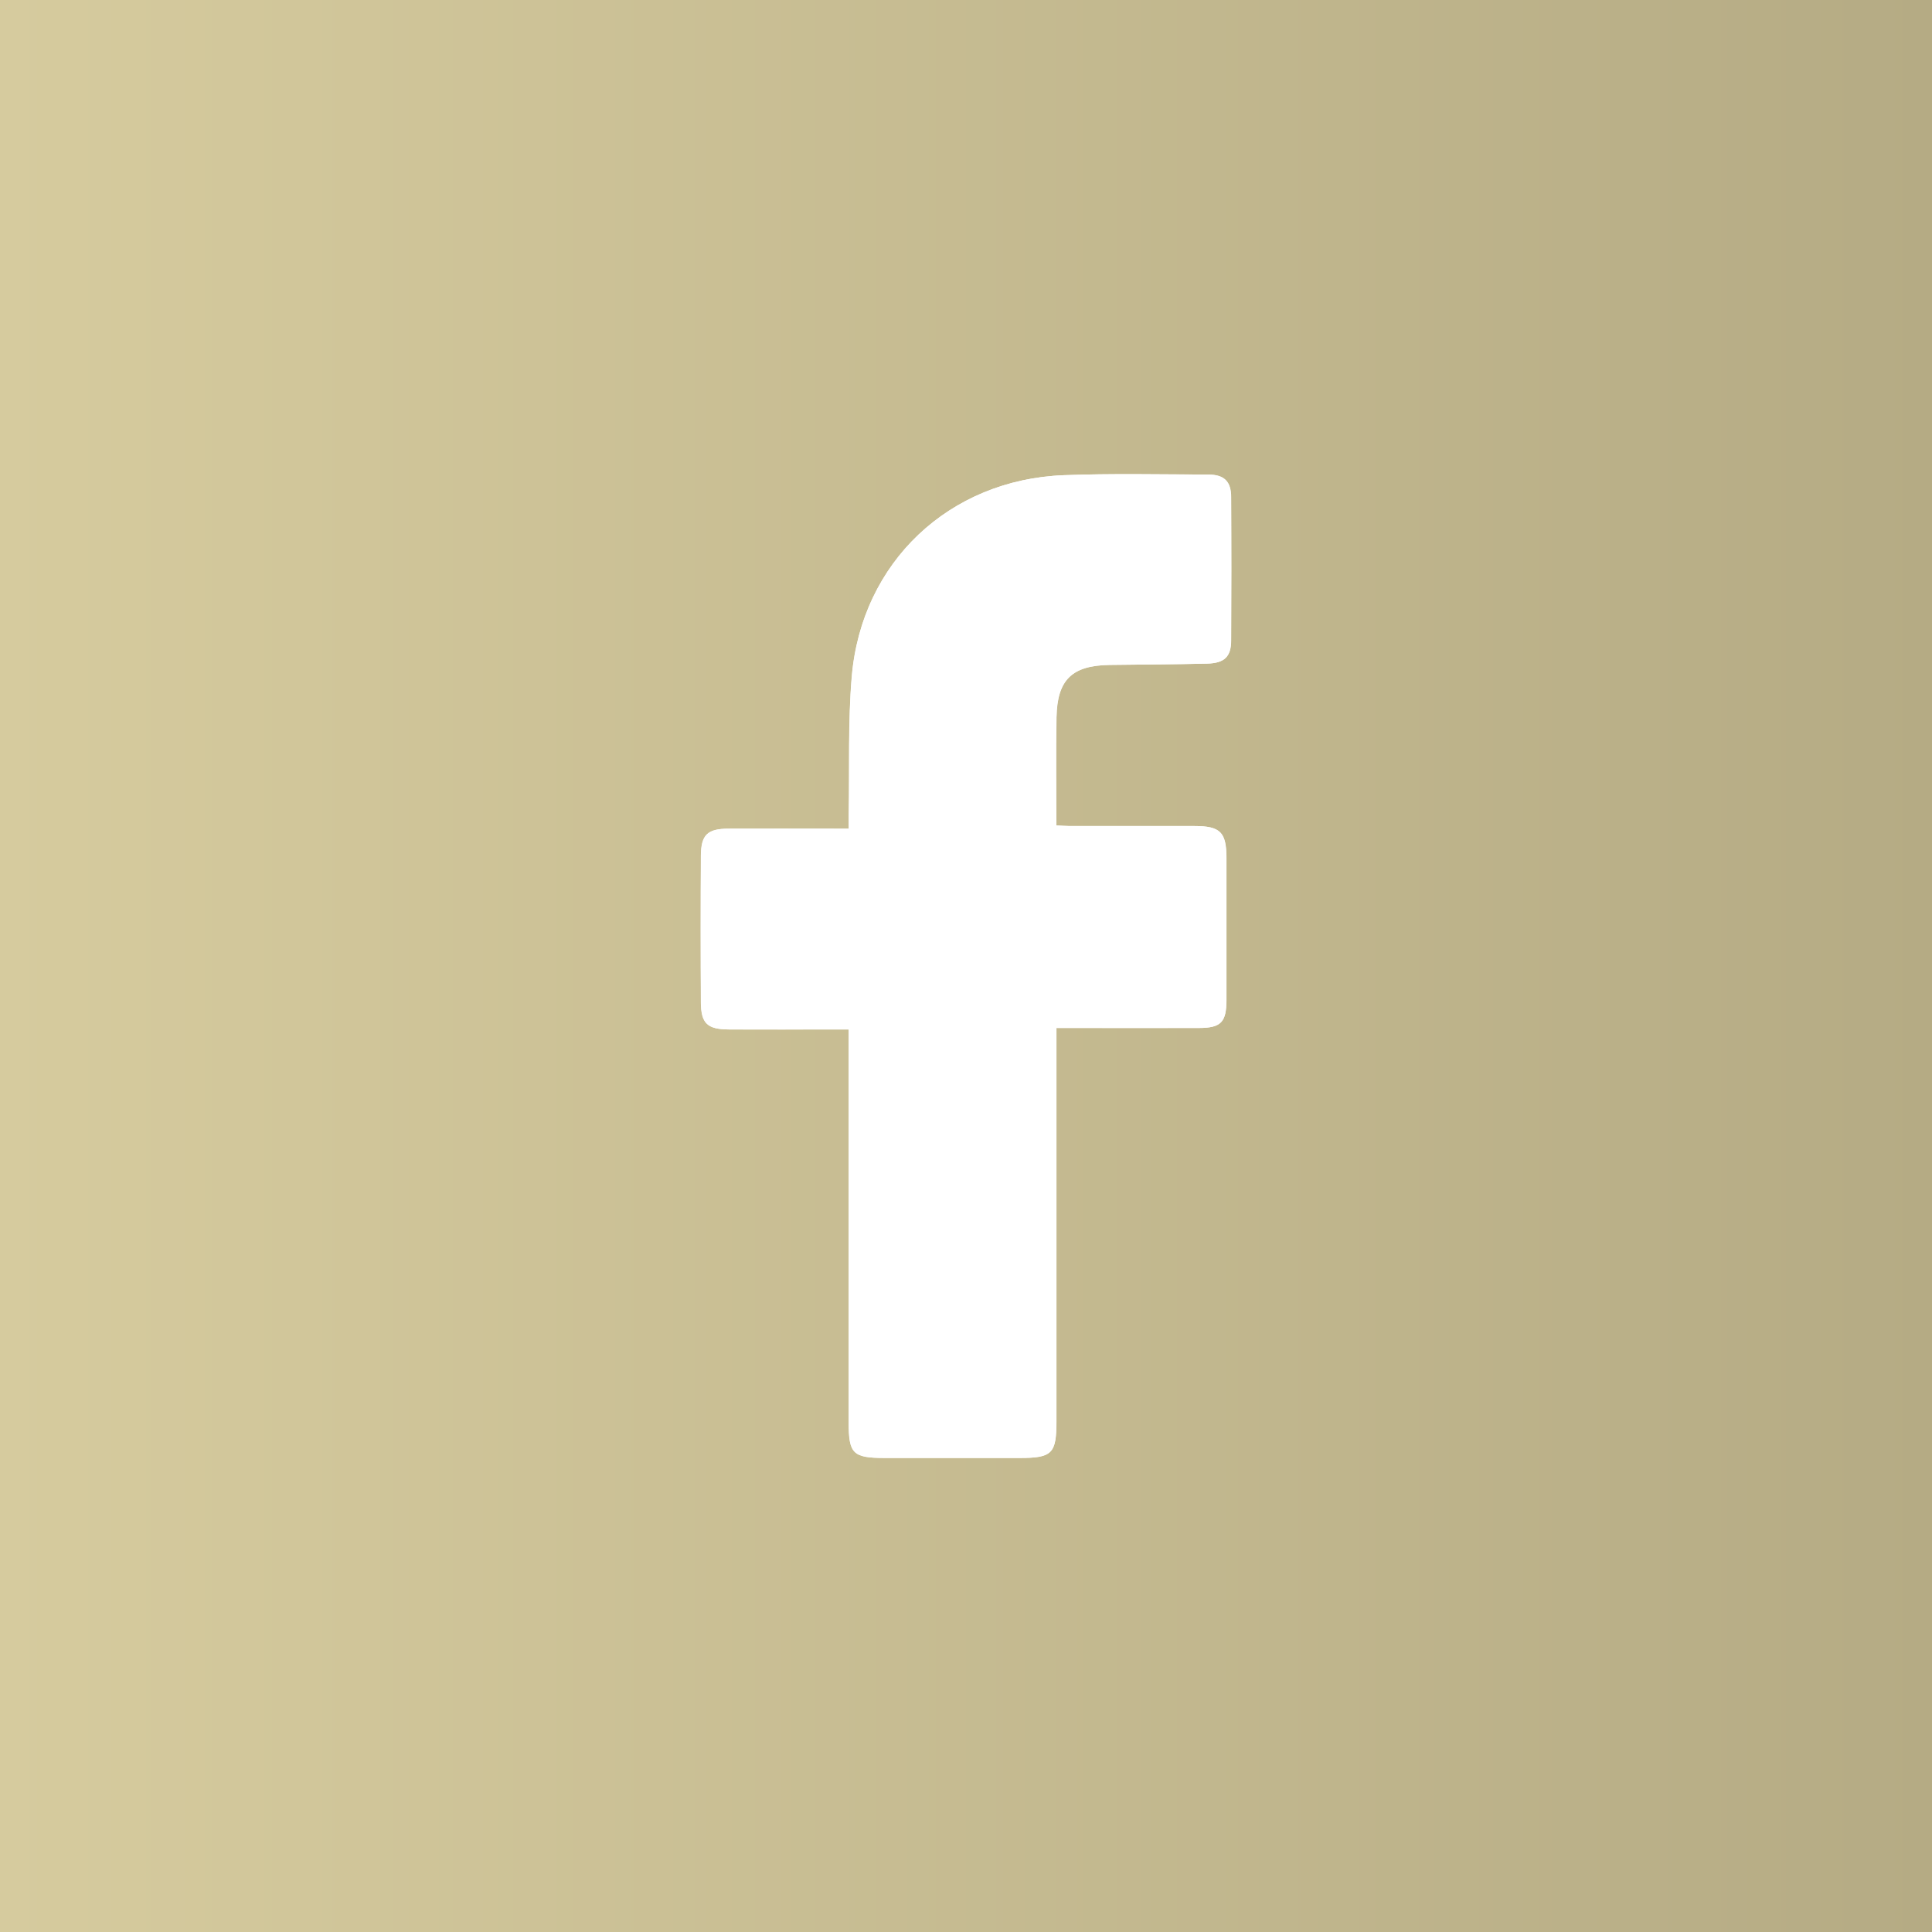 <?xml version="1.0" encoding="UTF-8"?>
<svg xmlns="http://www.w3.org/2000/svg" xmlns:xlink="http://www.w3.org/1999/xlink" id="Ebene_2" viewBox="0 0 250 250">
  <rect x="0" y="0" width="250" height="250" fill="#333333" stroke="none"/>
  <defs>
    <style>.cls-1{fill:url(#Unbenannter_Verlauf_3);}.cls-1,.cls-2{stroke-width:0px;}.cls-2{fill:#fff;}</style>
    <linearGradient id="Unbenannter_Verlauf_3" x1="0" y1="125" x2="250" y2="125" gradientUnits="userSpaceOnUse">
      <stop offset="0" stop-color="#d6cb9e"></stop>
      <stop offset="1" stop-color="#b5ab84"></stop>
    </linearGradient>
  </defs>
  <g id="Ebene_2-2">
    <rect class="cls-1" width="250" height="250"></rect>
    <g id="Ebene_1-2">
      <path class="cls-2" d="M109.83,133.21v50.84c0,4.08.54,4.61,4.7,4.61h17.42c4.2,0,4.76-.56,4.76-4.73v-50.91h1.94c5.5,0,10.99,0,16.49,0,2.86,0,3.56-.74,3.57-3.62,0-6.12,0-12.24,0-18.36,0-3.35-.78-4.14-4.11-4.15-5.39-.01-10.78,0-16.18,0-.54,0-1.09-.05-1.72-.08,0-4.79-.07-9.4.02-14,.09-4.87,2.01-6.7,6.9-6.77,4.2-.06,8.4-.06,12.6-.17,2.24-.06,3.09-.9,3.1-3.01.03-6.17.03-12.34,0-18.51,0-2.06-.9-2.94-2.98-2.94-6.22-.01-12.45-.15-18.66.08-14.85.57-26.19,11.26-27.45,26.07-.5,5.87-.29,11.81-.39,17.71-.01.6,0,1.21,0,1.96h-1.86c-4.56,0-9.13-.01-13.69,0-2.73,0-3.57.78-3.58,3.51-.04,6.33-.04,12.65,0,18.98.02,2.72.83,3.47,3.6,3.49,4.56.03,9.13,0,13.69,0h1.85-.02Z"></path>
      <path class="cls-2" d="M109.83,133.21h-1.85c-4.56,0-9.13.02-13.69,0-2.77-.02-3.58-.78-3.6-3.49-.04-6.33-.04-12.65,0-18.98.02-2.73.85-3.5,3.58-3.51,4.56-.02,9.13,0,13.69,0h1.86v-1.96c.11-5.91-.11-11.84.39-17.71,1.26-14.8,12.6-25.5,27.45-26.07,6.21-.24,12.44-.1,18.66-.08,2.08,0,2.97.88,2.98,2.94.04,6.17.03,12.34,0,18.51,0,2.11-.86,2.95-3.1,3.01-4.2.1-8.4.11-12.6.17-4.89.07-6.81,1.91-6.9,6.77-.08,4.61-.02,9.22-.02,14,.63.03,1.18.08,1.72.08h16.18c3.33,0,4.1.8,4.11,4.15v18.36c0,2.88-.71,3.61-3.57,3.62-5.5.02-10.99,0-16.49,0h-1.94v50.91c0,4.17-.56,4.73-4.76,4.73h-17.42c-4.15,0-4.7-.53-4.7-4.61v-50.84h.02Z"></path>
    </g>
  </g>
</svg>

